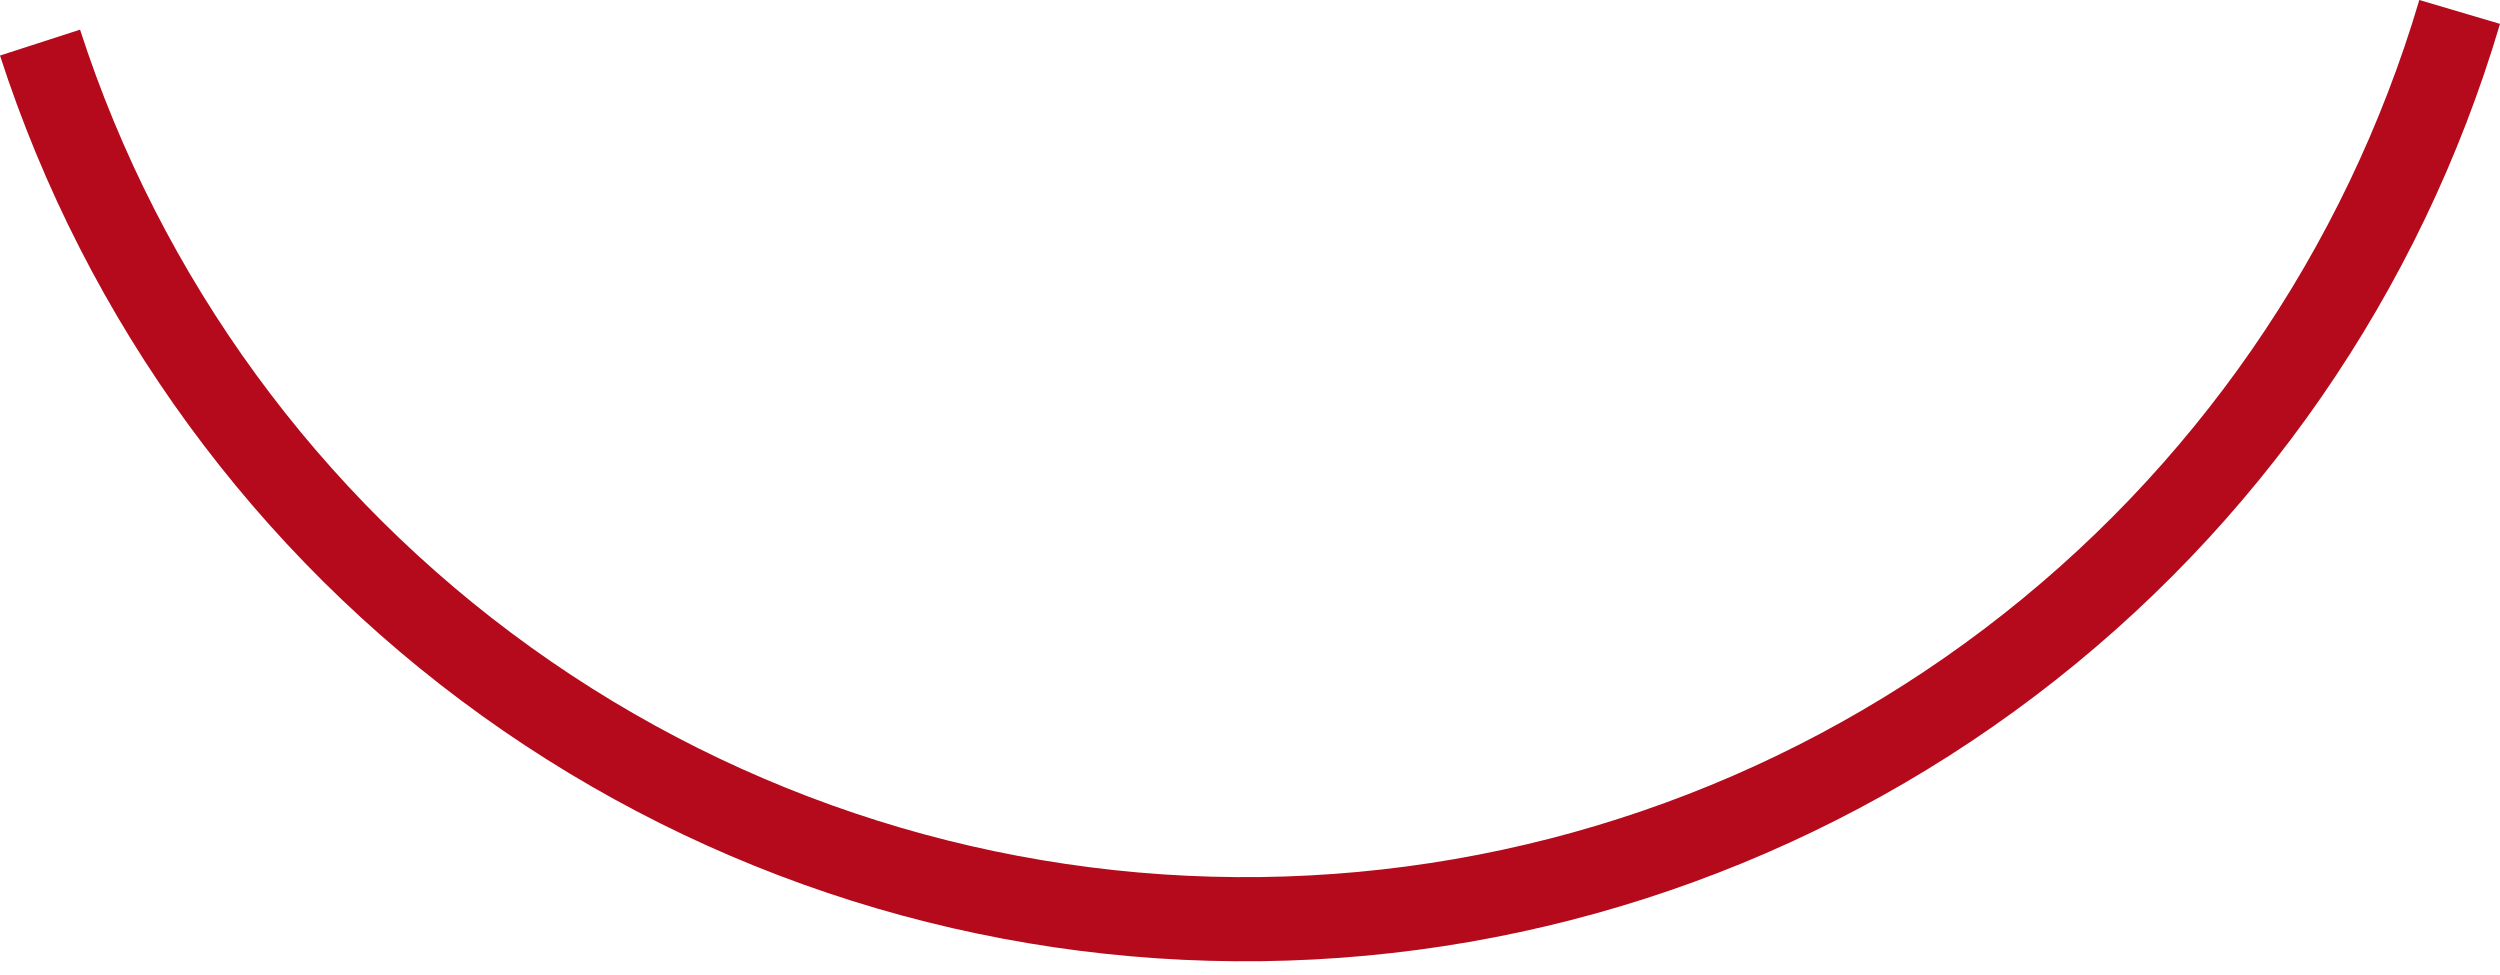 <?xml version="1.0" encoding="UTF-8"?> <svg xmlns="http://www.w3.org/2000/svg" width="100" height="39" viewBox="0 0 100 39" fill="none"> <path d="M0 2.222C3.442 12.857 10.197 22.112 19.279 28.631C28.36 35.149 39.289 38.589 50.467 38.447C61.645 38.306 72.484 34.59 81.396 27.843C90.31 21.097 96.829 11.674 100 0.955L96.773 0C93.805 10.03 87.705 18.847 79.365 25.159C71.025 31.472 60.883 34.949 50.425 35.082C39.965 35.214 29.739 31.995 21.241 25.896C12.744 19.797 6.423 11.137 3.202 1.186L0 2.222Z" fill="#B40A1B"></path> </svg> 
